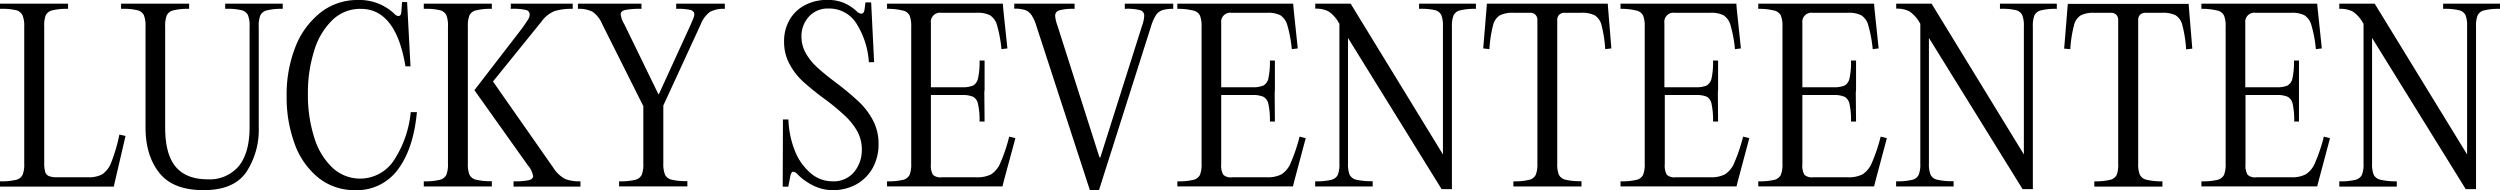 <svg id="Livello_1" data-sanitized-data-name="Livello 1" data-name="Livello 1" xmlns="http://www.w3.org/2000/svg" viewBox="0 0 565.34 42.98"><path d="M15.39,2a13.8,13.8,0,0,0-3.56.34,2.17,2.17,0,0,0-1.5,1.14A6.43,6.43,0,0,0,10,5.94V36.83a7,7,0,0,0,.23,2.07,1.47,1.47,0,0,0,.86.93,5.08,5.08,0,0,0,1.85.26h7a6.37,6.37,0,0,0,3.23-.7,5.76,5.76,0,0,0,2-2.69A38.37,38.37,0,0,0,27,30.43l1.39.31L26,41l-.26,1.19H0V41a14.28,14.28,0,0,0,3.62-.33,2.2,2.2,0,0,0,1.49-1.14A6.25,6.25,0,0,0,5.48,37v-31a6.21,6.21,0,0,0-.37-2.5A2.17,2.17,0,0,0,3.62,2.3,14.17,14.17,0,0,0,0,2V.83H15.39Z"></path><path d="M36,39.05q-3.09-3.91-3.09-10.22V5.94a6.4,6.4,0,0,0-.37-2.5A2.17,2.17,0,0,0,31,2.3,14.17,14.17,0,0,0,27.38,2V.83H42.77V2a13.8,13.8,0,0,0-3.56.34,2.17,2.17,0,0,0-1.5,1.14,6.43,6.43,0,0,0-.36,2.5V28.83q0,6.09,2.4,8.91c1.6,1.87,4,2.81,7.21,2.81a8.62,8.62,0,0,0,7-2.94q2.48-3,2.48-8.89V5.94a6.43,6.43,0,0,0-.36-2.5,2.17,2.17,0,0,0-1.5-1.14A14.12,14.12,0,0,0,50.93,2V.83h13V2a13.75,13.75,0,0,0-3.56.34,2.17,2.17,0,0,0-1.5,1.14,6.43,6.43,0,0,0-.36,2.5V28.72A17.38,17.38,0,0,1,55.64,39q-2.85,4-9.56,4Q39.06,43,36,39.05Z"></path><path d="M66.79,10.64a18.43,18.43,0,0,1,5.69-7.8A13.46,13.46,0,0,1,81,0a11.43,11.43,0,0,1,8.21,3.15,1.31,1.31,0,0,0,.88.47c.41,0,.64-.31.67-.93L90.92.47h1.14L92.83,15H91.69Q89.53,2,81.57,2a9,9,0,0,0-6.41,2.54,16,16,0,0,0-4.1,6.89,31.62,31.62,0,0,0-1.43,9.84,31.4,31.4,0,0,0,1.43,9.82,15.7,15.7,0,0,0,4.1,6.82,9.15,9.15,0,0,0,13.92-1.66,24,24,0,0,0,3.8-10.9h1.4Q93.5,33.63,90,38.3A11.46,11.46,0,0,1,80.28,43,13,13,0,0,1,72,40.19a17.39,17.39,0,0,1-5.35-7.62,30.36,30.36,0,0,1-1.83-10.82A29.36,29.36,0,0,1,66.79,10.64Z"></path><path d="M100.94,3.44a2.17,2.17,0,0,0-1.5-1.14A14.08,14.08,0,0,0,95.83,2V.83h15.39V2a13.75,13.75,0,0,0-3.56.34,2.17,2.17,0,0,0-1.5,1.14,6.43,6.43,0,0,0-.36,2.5V37a6.46,6.46,0,0,0,.36,2.5,2.2,2.2,0,0,0,1.5,1.14,13.84,13.84,0,0,0,3.56.33v1.19H95.83V41a14.19,14.19,0,0,0,3.61-.33,2.2,2.2,0,0,0,1.5-1.14,6.46,6.46,0,0,0,.36-2.5v-31A6.43,6.43,0,0,0,100.94,3.44Zm26.76,37a9,9,0,0,0,3.56.56v1.19H116.13V41a15.88,15.88,0,0,0,3.43-.25c.67-.18,1-.49,1-.93a5.15,5.15,0,0,0-1.19-2.43l-12.09-17L117.94,6.56c.65-.89,1.12-1.58,1.42-2.07a2.44,2.44,0,0,0,.43-1.18,1.07,1.07,0,0,0-.87-1.06A13.16,13.16,0,0,0,115.51,2V.83h14V2a13,13,0,0,0-4.14.52,6.87,6.87,0,0,0-2.89,2.32l-11,13.59,13.63,19.48A7,7,0,0,0,127.7,40.4Z"></path><path d="M150.38,39.49a2.2,2.2,0,0,0,1.49,1.14,14,14,0,0,0,3.57.33v1.19H140V41a14.22,14.22,0,0,0,3.62-.33,2.2,2.2,0,0,0,1.5-1.14,6.46,6.46,0,0,0,.36-2.5V24l-9.3-18.55a6.44,6.44,0,0,0-2.17-2.79A6.82,6.82,0,0,0,130.69,2V.83h14.37V2a17.55,17.55,0,0,0-3.7.26c-.67.17-1,.5-1,1a5.67,5.67,0,0,0,.82,2.22l7.7,15.81H149l7.18-15.7q.31-.72.57-1.35a2.8,2.8,0,0,0,.26-1c0-.48-.29-.81-.88-1A13.54,13.54,0,0,0,152.91,2V.83h11V2a6.51,6.51,0,0,0-3.38.7,6.44,6.44,0,0,0-2.1,2.87L150,23.87V37A6.43,6.43,0,0,0,150.38,39.49Z"></path><path d="M184,42a12.79,12.79,0,0,1-3.61-2.55,1.68,1.68,0,0,0-1-.62c-.3,0-.53.34-.67,1l-.46,2.38H177l.05-15.19h1.24a20.86,20.86,0,0,0,1.47,7.1,12.65,12.65,0,0,0,3.52,5A7.44,7.44,0,0,0,188.19,41a6,6,0,0,0,5-2.15,7.81,7.81,0,0,0,1.7-5,8.59,8.59,0,0,0-1.08-4.26A15,15,0,0,0,191,26.11a50.26,50.26,0,0,0-4.34-3.59,62.56,62.56,0,0,1-5.06-4.08,14.87,14.87,0,0,1-3.08-4,10.43,10.43,0,0,1-1.21-5,9.56,9.56,0,0,1,1.27-5,8.55,8.55,0,0,1,3.51-3.31,10.88,10.88,0,0,1,5-1.16,9.71,9.71,0,0,1,3.66.65,10,10,0,0,1,3.05,2,1.68,1.68,0,0,0,.93.47c.45,0,.71-.34.78-1l.2-1.55H197l.67,13.53h-1.19a18.48,18.48,0,0,0-2.81-8.75,7.21,7.21,0,0,0-6.28-3.39,5.7,5.7,0,0,0-4.49,1.86,6.51,6.51,0,0,0-1.66,4.5,7.58,7.58,0,0,0,1,3.77,13,13,0,0,0,2.56,3.17q1.59,1.47,4.34,3.54A60.84,60.84,0,0,1,194.21,23a16.29,16.29,0,0,1,3.2,4.21,11.32,11.32,0,0,1,1.26,5.37,10.91,10.91,0,0,1-1.31,5.38,9.52,9.52,0,0,1-3.7,3.72A10.86,10.86,0,0,1,188.24,43,9.77,9.77,0,0,1,184,42Z"></path><path d="M226.88,2.12l.93,8.83-1.34.16a30,30,0,0,0-1-5.38,3.9,3.9,0,0,0-1.58-2.27,6.15,6.15,0,0,0-3-.57h-8.06a2.06,2.06,0,0,0-2.32,2.33V19.73h7.07a6.09,6.09,0,0,0,2.46-.38,2.37,2.37,0,0,0,1.13-1.66,16.41,16.41,0,0,0,.34-4h1.14V20.3l-.06.62.06,6.56h-1.14a16.41,16.41,0,0,0-.34-3.95,2.37,2.37,0,0,0-1.13-1.65,5.9,5.9,0,0,0-2.46-.39h-7.07V37.14a4.11,4.11,0,0,0,.46,2.38,2.51,2.51,0,0,0,2,.57h7.91a6.72,6.72,0,0,0,3.25-.67,5.57,5.57,0,0,0,2.09-2.59,36.76,36.76,0,0,0,2-5.94l1.4.36L227,40.91l-.3,1.24H200.59V41a14.19,14.19,0,0,0,3.61-.33,2.2,2.2,0,0,0,1.5-1.14,6.46,6.46,0,0,0,.36-2.5v-31a6.43,6.43,0,0,0-.36-2.5,2.17,2.17,0,0,0-1.5-1.14A14.08,14.08,0,0,0,200.59,2V.83h26.19Z"></path><path d="M248.63,35.59h.2l9.46-29.86a7.37,7.37,0,0,0,.46-2.17,1.25,1.25,0,0,0-.93-1.26A11.89,11.89,0,0,0,254.36,2V.83h10.95V2a8.08,8.08,0,0,0-2.42.29,2.81,2.81,0,0,0-1.45,1.08,9.44,9.44,0,0,0-1.09,2.4L248.52,43h-2.06L234.32,5.73a9.05,9.05,0,0,0-1.11-2.4,3,3,0,0,0-1.45-1.08,7.89,7.89,0,0,0-2.4-.29V.83H243V2a11.89,11.89,0,0,0-3.46.34,1.25,1.25,0,0,0-.93,1.26,8.25,8.25,0,0,0,.51,2.17Z"></path><path d="M292.54,2.12l.93,8.83-1.35.16a28.25,28.25,0,0,0-1-5.38,3.89,3.89,0,0,0-1.57-2.27,6.18,6.18,0,0,0-3-.57h-8.06a2.06,2.06,0,0,0-2.33,2.33V19.73h7.08a6,6,0,0,0,2.45-.38,2.35,2.35,0,0,0,1.14-1.66,17,17,0,0,0,.34-4h1.13V20.3l-.05.62.05,6.56h-1.13a17,17,0,0,0-.34-3.95,2.35,2.35,0,0,0-1.14-1.65,5.84,5.84,0,0,0-2.45-.39h-7.08V37.14a4.09,4.09,0,0,0,.47,2.38,2.5,2.5,0,0,0,2,.57h7.91a6.72,6.72,0,0,0,3.25-.67,5.57,5.57,0,0,0,2.09-2.59,37.78,37.78,0,0,0,2-5.94l1.39.36-2.58,9.66-.31,1.24H266.24V41a14.22,14.22,0,0,0,3.62-.33,2.2,2.2,0,0,0,1.5-1.14,6.46,6.46,0,0,0,.36-2.5v-31a6.43,6.43,0,0,0-.36-2.5,2.17,2.17,0,0,0-1.5-1.14A14.12,14.12,0,0,0,266.24,2V.83h26.19Z"></path><path d="M333.76,2a13.89,13.89,0,0,0-3.57.34,2.17,2.17,0,0,0-1.49,1.14,6.4,6.4,0,0,0-.37,2.5V42.77H326L304.83,8.58V37a6.46,6.46,0,0,0,.36,2.5,2.21,2.21,0,0,0,1.53,1.14,14.76,14.76,0,0,0,3.69.33v1.19h-13V41a14.28,14.28,0,0,0,3.62-.33,2.22,2.22,0,0,0,1.5-1.14,6.46,6.46,0,0,0,.36-2.5V5.37l-.11-.15a7.38,7.38,0,0,0-2.35-2.64,6.13,6.13,0,0,0-3-.62V.83h8l20.87,34.09v-29a6.43,6.43,0,0,0-.36-2.5,2.17,2.17,0,0,0-1.5-1.14A13.85,13.85,0,0,0,320.9,2V.83h12.86Z"></path><path d="M339.18,3.46a3.67,3.67,0,0,0-1.55,2.27,28.56,28.56,0,0,0-.82,5.38l-1.4-.16.73-8.83.1-1.29h27.33l.1,1.29.72,8.83-1.39.16a28.38,28.38,0,0,0-.83-5.38,3.63,3.63,0,0,0-1.55-2.27,6.46,6.46,0,0,0-3.05-.57h-3.72a1.71,1.71,0,0,0-1.26.44,1.63,1.63,0,0,0-.44,1.22V37a6.46,6.46,0,0,0,.36,2.5,2.2,2.2,0,0,0,1.5,1.14,14.22,14.22,0,0,0,3.62.33v1.19h-15.4V41a13.84,13.84,0,0,0,3.56-.33,2.2,2.2,0,0,0,1.5-1.14,6.43,6.43,0,0,0,.37-2.5V4.55a1.67,1.67,0,0,0-.44-1.22A1.67,1.67,0,0,0,346,2.89h-3.77A6.48,6.48,0,0,0,339.18,3.46Z"></path><path d="M392.75,2.12l.93,8.83-1.34.16a29.08,29.08,0,0,0-1-5.38,3.9,3.9,0,0,0-1.58-2.27,6.15,6.15,0,0,0-3-.57h-8.06a2.06,2.06,0,0,0-2.32,2.33V19.73h7.08a6.07,6.07,0,0,0,2.45-.38,2.4,2.4,0,0,0,1.14-1.66,17.07,17.07,0,0,0,.33-4h1.14V20.3l-.05.62.05,6.56h-1.14a17.07,17.07,0,0,0-.33-3.95A2.41,2.41,0,0,0,386,21.88a5.88,5.88,0,0,0-2.45-.39h-7.08V37.14a4.11,4.11,0,0,0,.46,2.38,2.53,2.53,0,0,0,2,.57h7.9a6.7,6.7,0,0,0,3.25-.67,5.58,5.58,0,0,0,2.1-2.59,38,38,0,0,0,2-5.94l1.4.36-2.58,9.66-.31,1.24H366.46V41a14.13,14.13,0,0,0,3.61-.33,2.2,2.2,0,0,0,1.5-1.14,6.46,6.46,0,0,0,.36-2.5v-31a6.43,6.43,0,0,0-.36-2.5,2.17,2.17,0,0,0-1.5-1.14A14,14,0,0,0,366.46,2V.83h26.19Z"></path><path d="M423.9,2.12l.93,8.83-1.34.16a30,30,0,0,0-1-5.38,3.9,3.9,0,0,0-1.58-2.27,6.15,6.15,0,0,0-3-.57H409.9a2.06,2.06,0,0,0-2.32,2.33V19.73h7.07a6.09,6.09,0,0,0,2.46-.38,2.37,2.37,0,0,0,1.13-1.66,16.41,16.41,0,0,0,.34-4h1.14V20.3l-.06.62.06,6.56h-1.14a16.41,16.41,0,0,0-.34-3.95,2.37,2.37,0,0,0-1.13-1.65,5.9,5.9,0,0,0-2.46-.39h-7.07V37.14a4.11,4.11,0,0,0,.46,2.38,2.53,2.53,0,0,0,2,.57h7.9a6.7,6.7,0,0,0,3.25-.67,5.58,5.58,0,0,0,2.1-2.59,38,38,0,0,0,2-5.94l1.4.36-2.58,9.66-.31,1.24H397.61V41a14.13,14.13,0,0,0,3.61-.33,2.2,2.2,0,0,0,1.5-1.14,6.46,6.46,0,0,0,.36-2.5v-31a6.43,6.43,0,0,0-.36-2.5,2.17,2.17,0,0,0-1.5-1.14A14,14,0,0,0,397.61,2V.83H423.8Z"></path><path d="M465.12,2a13.8,13.8,0,0,0-3.56.34,2.17,2.17,0,0,0-1.5,1.14,6.43,6.43,0,0,0-.36,2.5V42.77h-2.32L436.2,8.58V37a6.46,6.46,0,0,0,.36,2.5,2.22,2.22,0,0,0,1.52,1.14,14.9,14.9,0,0,0,3.7.33v1.19h-13V41a14.13,14.13,0,0,0,3.61-.33,2.2,2.2,0,0,0,1.5-1.14,6.46,6.46,0,0,0,.36-2.5V5.37l-.1-.15a7.47,7.47,0,0,0-2.35-2.64,6.13,6.13,0,0,0-3-.62V.83h8l20.87,34.09v-29a6.4,6.4,0,0,0-.37-2.5,2.17,2.17,0,0,0-1.49-1.14A13.89,13.89,0,0,0,452.26,2V.83h12.86Z"></path><path d="M470.55,3.46A3.63,3.63,0,0,0,469,5.73a28.38,28.38,0,0,0-.83,5.38L466.78,11l.72-8.83.1-1.29h27.33l.1,1.29.73,8.83-1.4.16a27.58,27.58,0,0,0-.83-5.38A3.66,3.66,0,0,0,492,3.46a6.48,6.48,0,0,0-3.05-.57h-3.72a1.73,1.73,0,0,0-1.27.44,1.67,1.67,0,0,0-.44,1.22V37a6.25,6.25,0,0,0,.37,2.5,2.2,2.2,0,0,0,1.49,1.14A14.28,14.28,0,0,0,489,41v1.19h-15.4V41a14,14,0,0,0,3.57-.33,2.2,2.2,0,0,0,1.5-1.14A6.46,6.46,0,0,0,479,37V4.55a1.67,1.67,0,0,0-.44-1.22,1.65,1.65,0,0,0-1.21-.44h-3.78A6.44,6.44,0,0,0,470.55,3.46Z"></path><path d="M524.12,2.12l.93,8.83-1.35.16a28.25,28.25,0,0,0-1-5.38,3.89,3.89,0,0,0-1.57-2.27,6.21,6.21,0,0,0-3-.57h-8.06a2.06,2.06,0,0,0-2.33,2.33V19.73h7.08a6,6,0,0,0,2.45-.38,2.38,2.38,0,0,0,1.14-1.66,17,17,0,0,0,.34-4h1.13V20.3l0,.62,0,6.56H518.8a17,17,0,0,0-.34-3.95,2.38,2.38,0,0,0-1.14-1.65,5.84,5.84,0,0,0-2.45-.39h-7.08V37.14a4.09,4.09,0,0,0,.47,2.38,2.5,2.5,0,0,0,2,.57h7.9a6.74,6.74,0,0,0,3.26-.67,5.57,5.57,0,0,0,2.09-2.59,37.78,37.78,0,0,0,2-5.94l1.39.36-2.58,9.66L524,42.15H497.82V41a14.22,14.22,0,0,0,3.62-.33,2.2,2.2,0,0,0,1.5-1.14,6.46,6.46,0,0,0,.36-2.5v-31a6.43,6.43,0,0,0-.36-2.5,2.17,2.17,0,0,0-1.5-1.14A14.12,14.12,0,0,0,497.82,2V.83H524Z"></path><path d="M565.34,2a13.89,13.89,0,0,0-3.57.34,2.17,2.17,0,0,0-1.49,1.14,6.43,6.43,0,0,0-.36,2.5V42.77h-2.33L536.41,8.58V37a6.46,6.46,0,0,0,.36,2.5,2.21,2.21,0,0,0,1.53,1.14A14.76,14.76,0,0,0,542,41v1.19H529V41a14.22,14.22,0,0,0,3.62-.33,2.22,2.22,0,0,0,1.5-1.14,6.46,6.46,0,0,0,.36-2.5V5.37l-.11-.15A7.38,7.38,0,0,0,532,2.58,6.13,6.13,0,0,0,529,2V.83h8L557.9,34.92v-29a6.43,6.43,0,0,0-.36-2.5A2.17,2.17,0,0,0,556,2.3,13.85,13.85,0,0,0,552.48,2V.83h12.86Z"></path></svg>